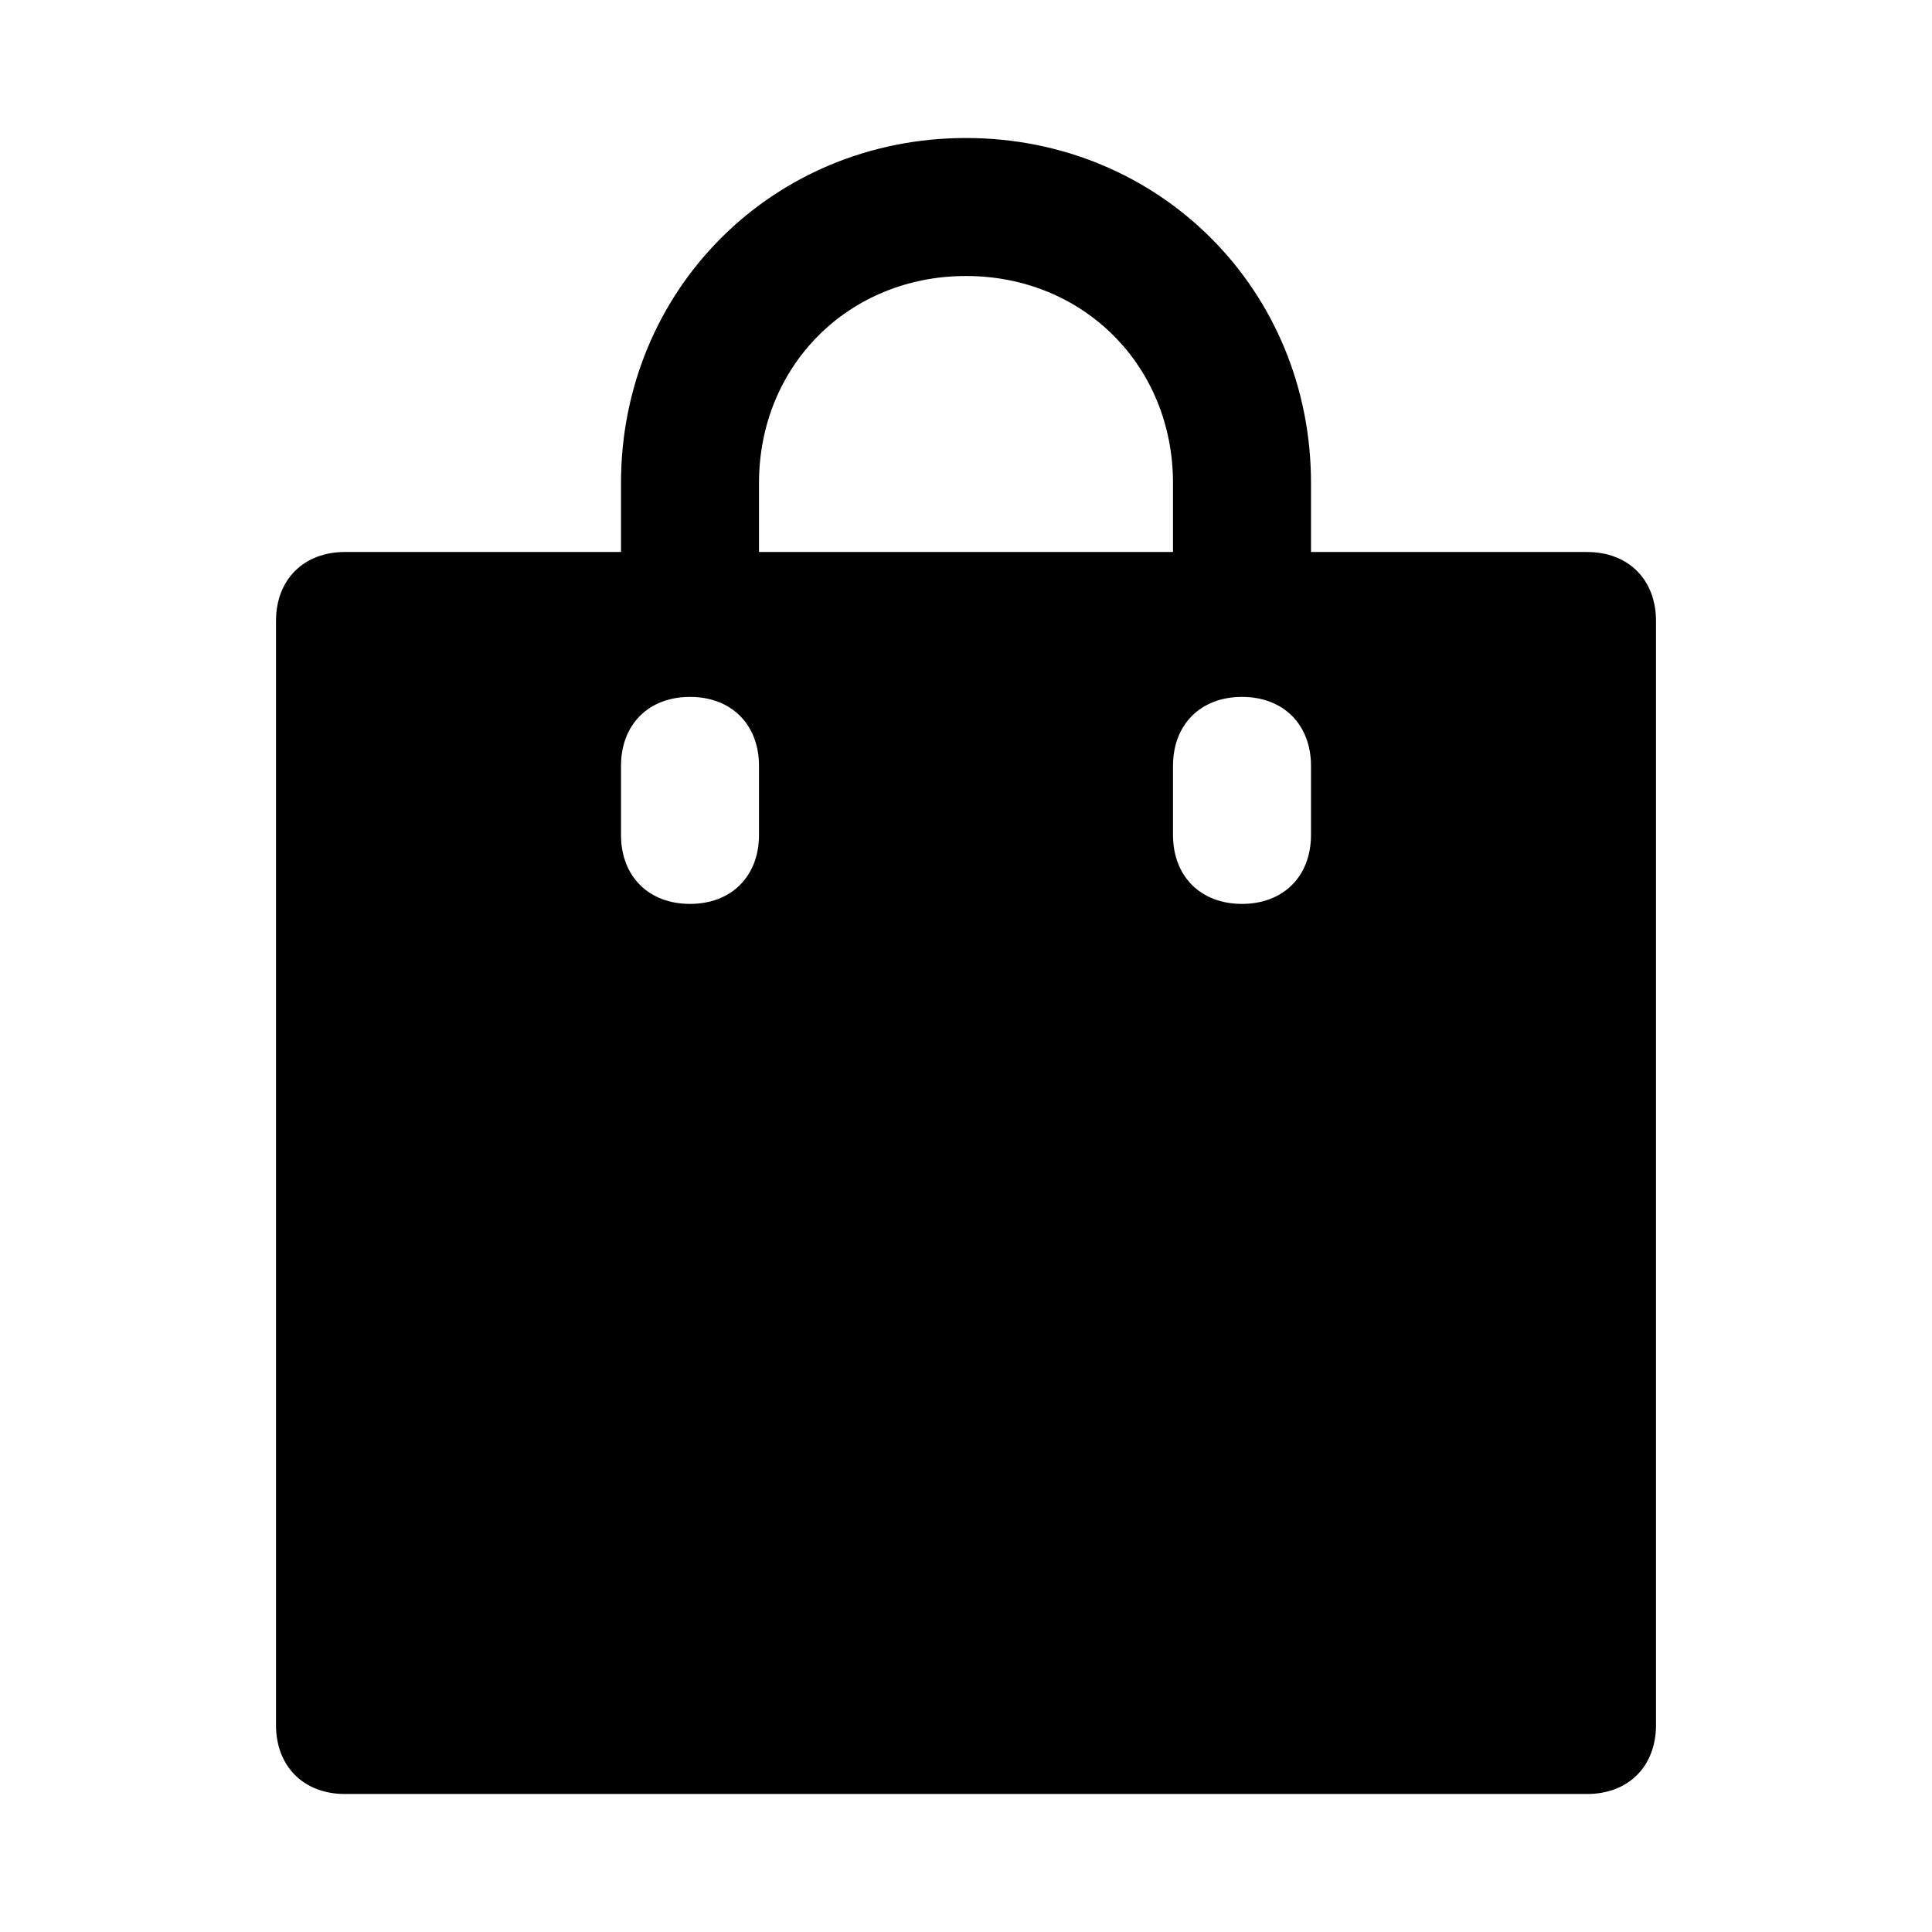 <?xml version="1.0" encoding="UTF-8"?> <svg xmlns="http://www.w3.org/2000/svg" id="Layer_1" viewBox="0 0 28 28"><switch><g><path d="m23 26h-18c-.6 0-1-.4-1-1v-16c0-.6.4-1 1-1h4v-1c0-2.8 2.2-5 5-5s5 2.2 5 5v1h4c.6 0 1 .4 1 1v16c0 .6-.4 1-1 1zm-12-18h6v-1c0-1.7-1.3-3-3-3s-3 1.3-3 3zm7 2.1c-.6 0-1 .4-1 1v1c0 .6.4 1 1 1s1-.4 1-1v-1c0-.6-.4-1-1-1zm-8 0c-.6 0-1 .4-1 1v1c0 .6.4 1 1 1s1-.4 1-1v-1c0-.6-.4-1-1-1z" fill="rgb(0,0,0)"></path></g></switch></svg> 